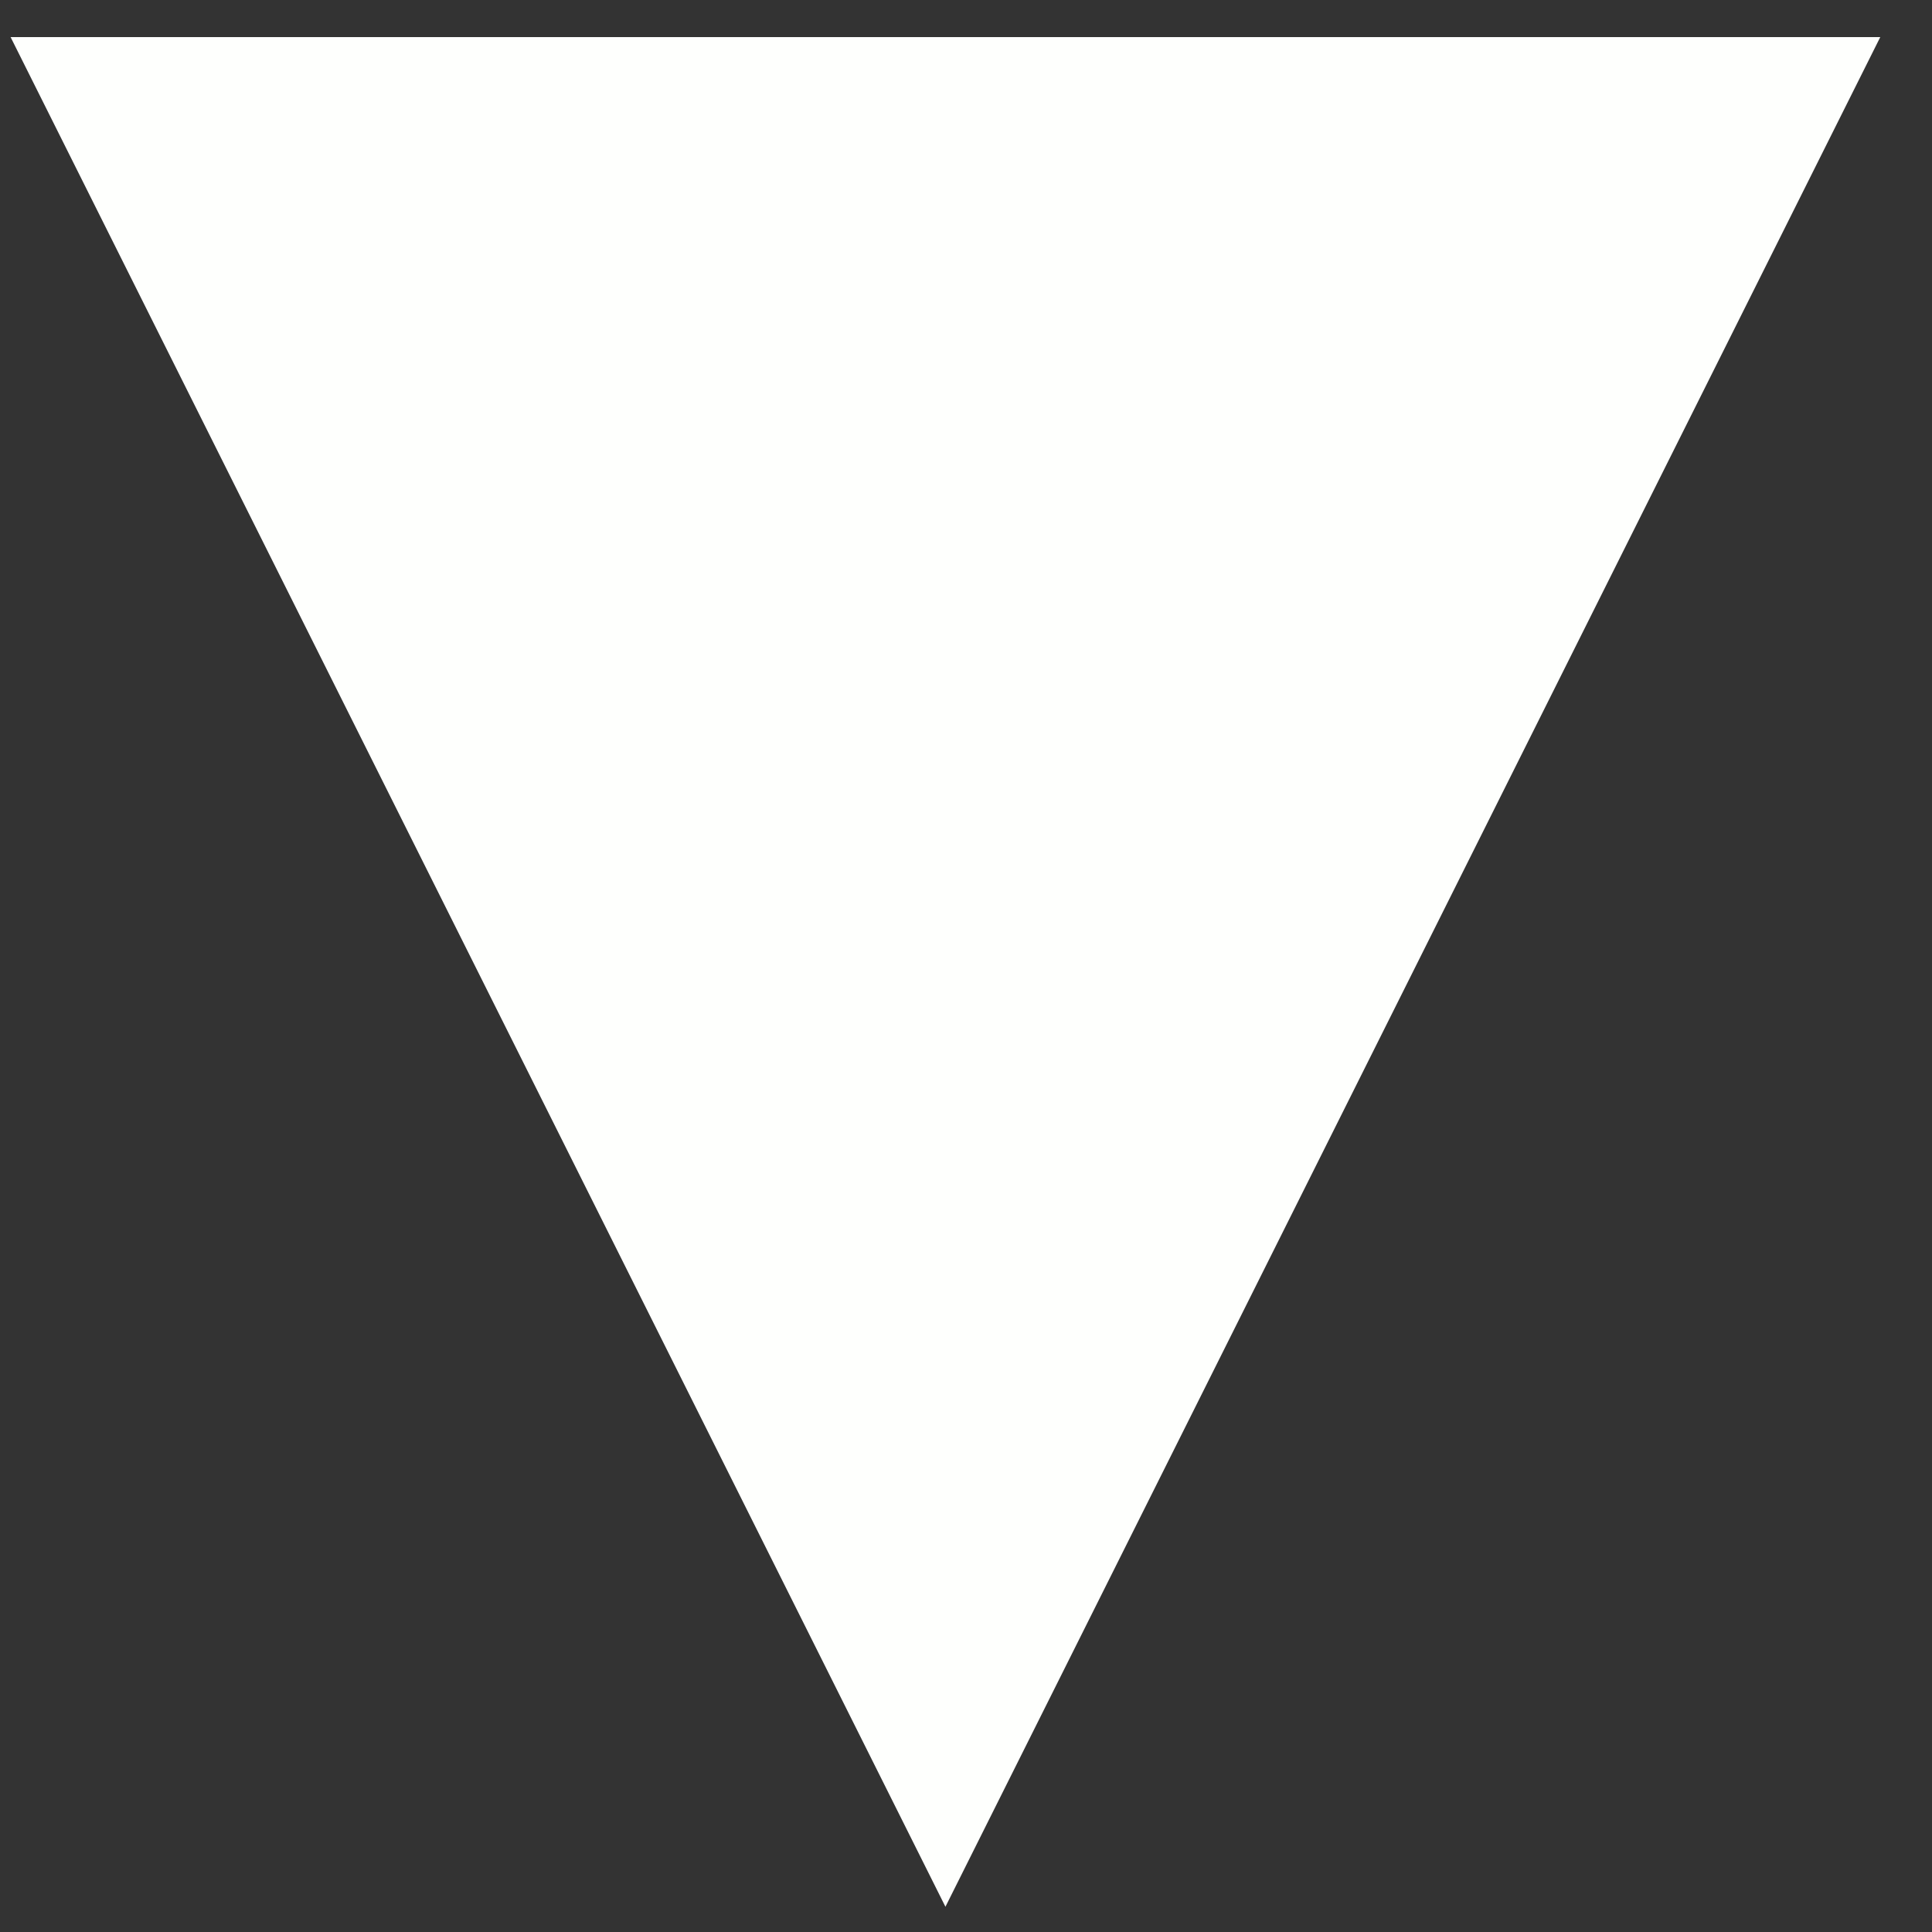 <?xml version="1.0" encoding="UTF-8"?> <svg xmlns="http://www.w3.org/2000/svg" width="31" height="31" viewBox="0 0 31 31" fill="none"><rect x="0" y="0" width="31" height="31" fill="#333333" stroke="none"/><path d="M15.17 30.595L0.17 0.595H30.17L15.17 30.595Z" fill="#FEFFFD"></path></svg> 